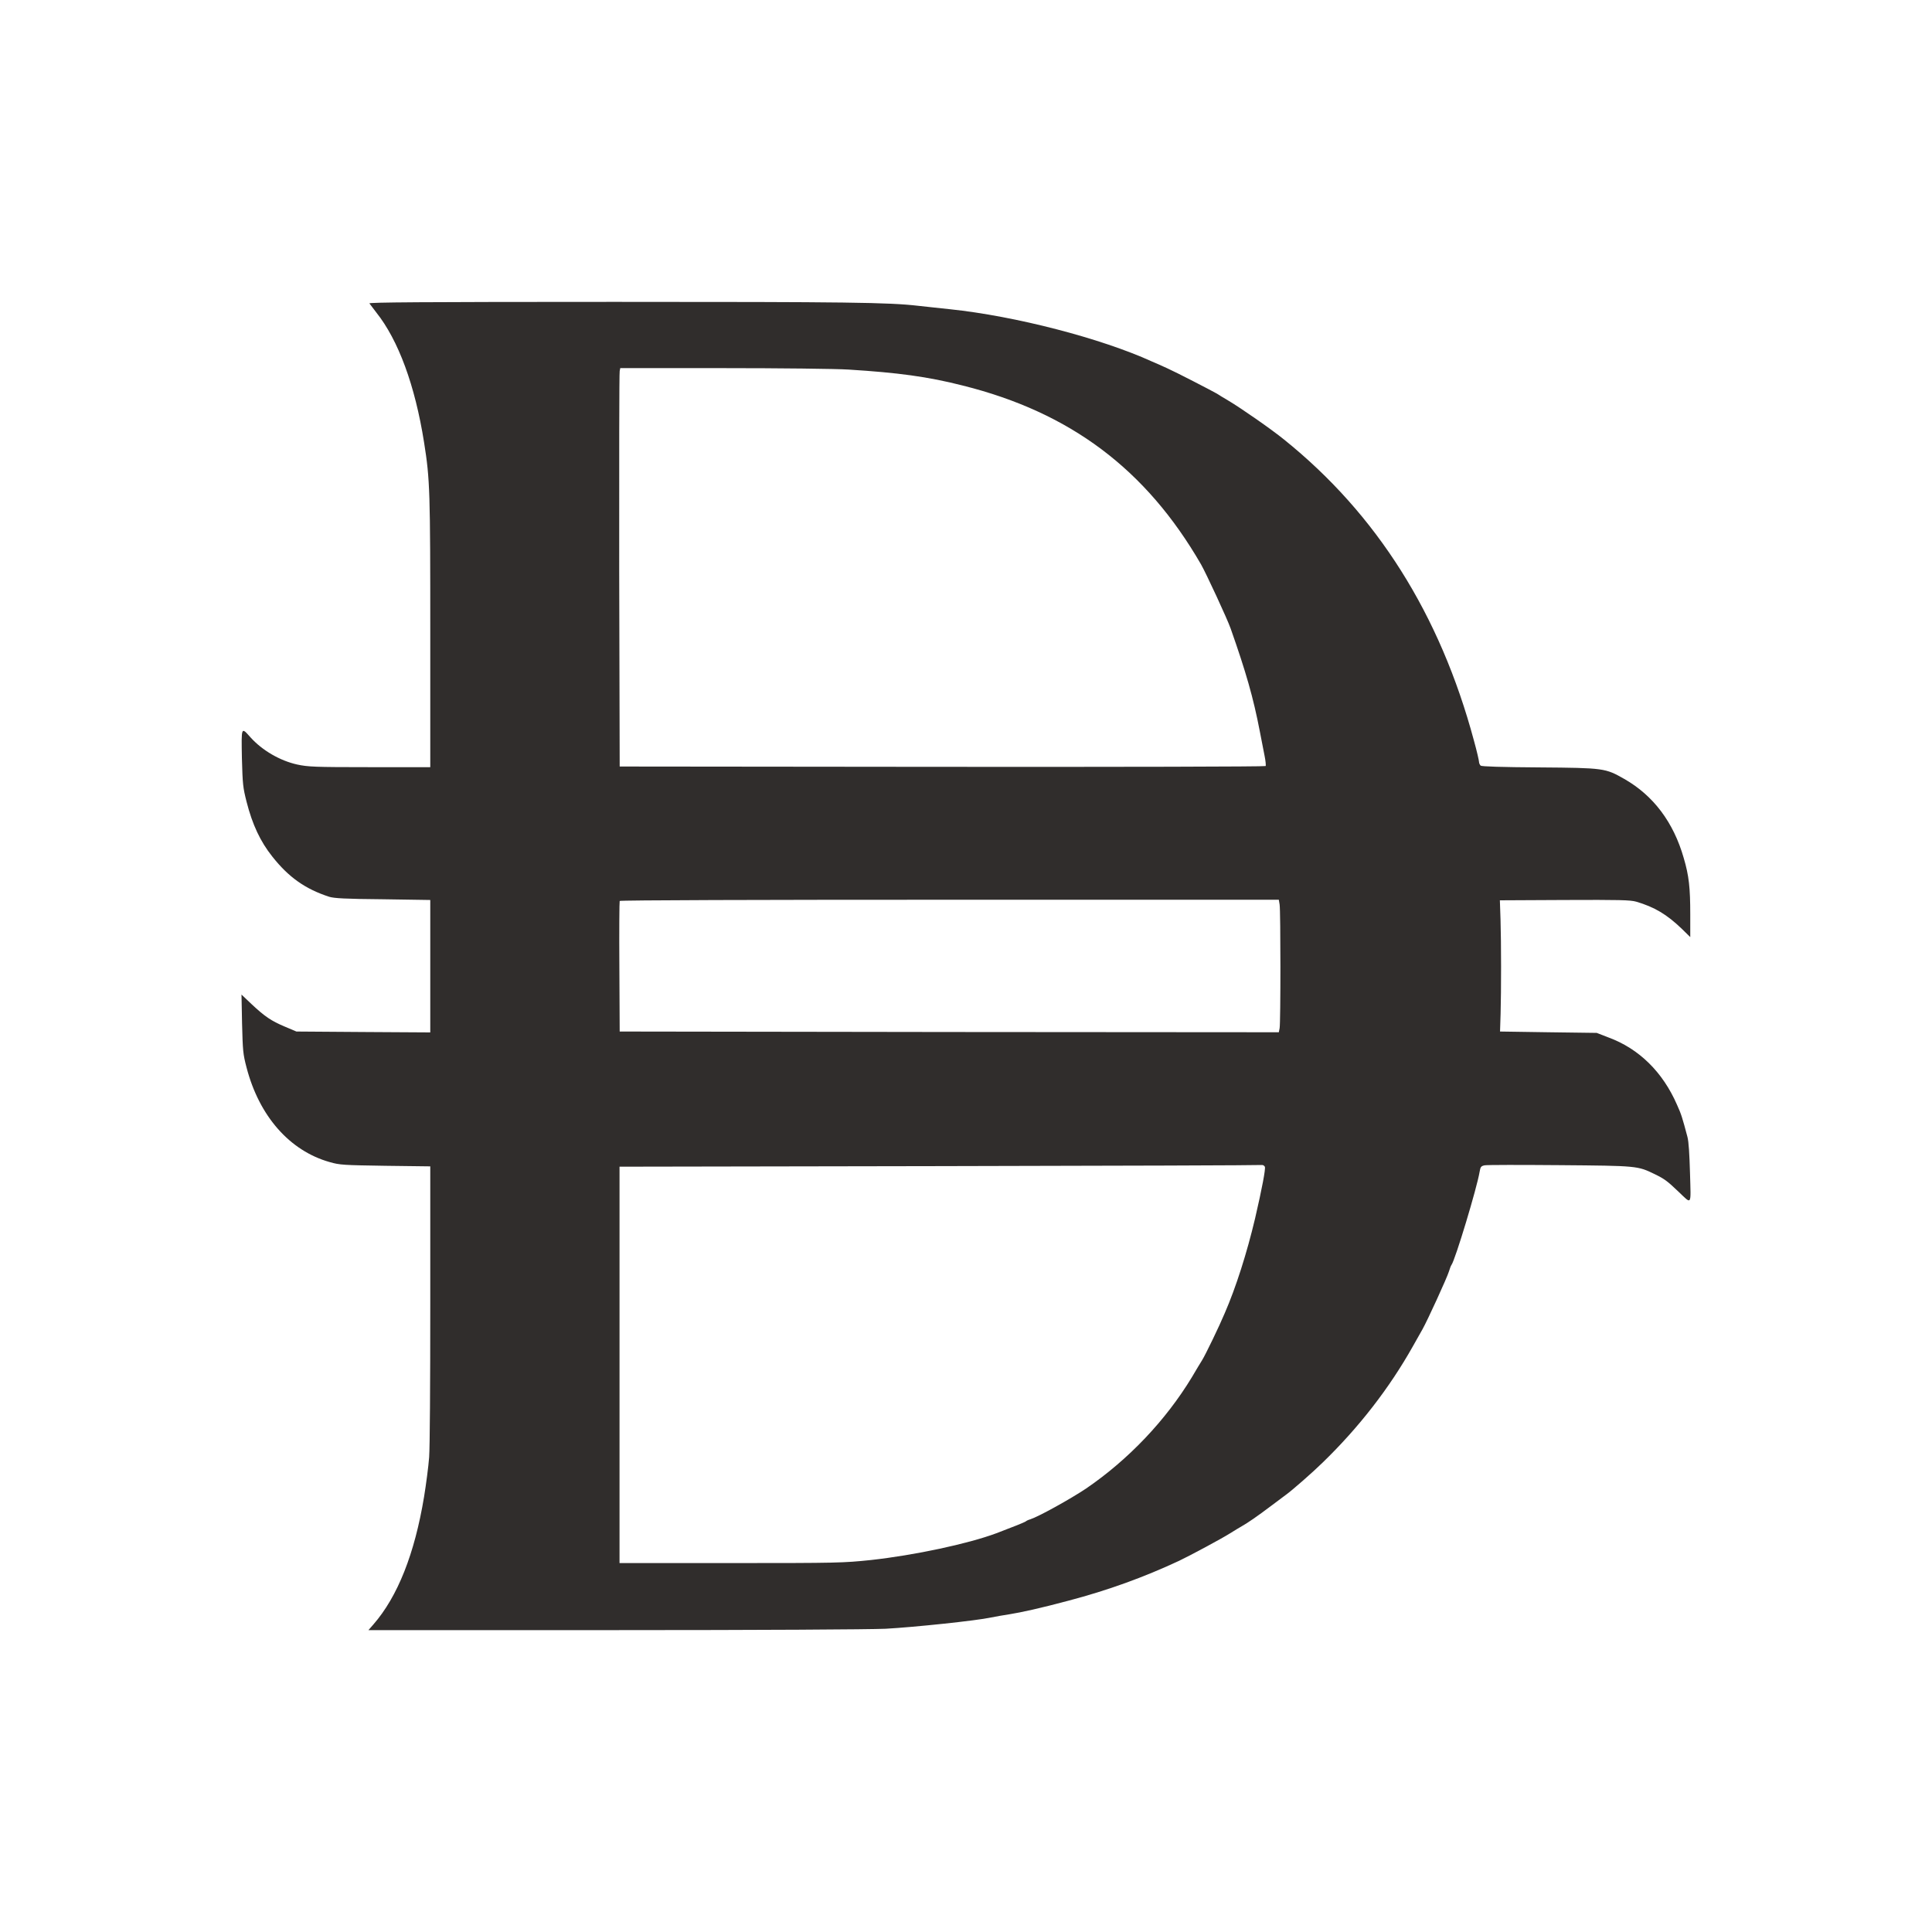 <svg width="24" height="24" viewBox="0 0 24 24" fill="none" xmlns="http://www.w3.org/2000/svg">
<path d="M4.589 3.769C4.597 3.78 4.636 3.832 4.674 3.881C4.949 4.226 5.156 4.788 5.268 5.496C5.342 5.96 5.345 6.107 5.345 7.879V9.53H4.593C3.905 9.53 3.826 9.526 3.691 9.497C3.479 9.45 3.259 9.323 3.112 9.16C2.995 9.029 2.998 9.021 3.005 9.418C3.014 9.746 3.018 9.782 3.063 9.96C3.135 10.243 3.234 10.454 3.383 10.641C3.587 10.899 3.794 11.044 4.089 11.14C4.152 11.159 4.285 11.167 4.757 11.171L5.345 11.18V12.002V12.825L4.516 12.82L3.682 12.814L3.538 12.753C3.367 12.681 3.29 12.628 3.122 12.471L3 12.355L3.007 12.717C3.016 13.053 3.018 13.091 3.063 13.262C3.22 13.865 3.598 14.296 4.096 14.436C4.22 14.472 4.269 14.474 4.789 14.482L5.345 14.489V16.189C5.345 17.216 5.34 17.973 5.331 18.102C5.322 18.22 5.293 18.44 5.268 18.593C5.151 19.301 4.94 19.834 4.638 20.18L4.577 20.25H7.62C9.44 20.25 10.801 20.242 11.001 20.233C11.352 20.214 12.135 20.132 12.311 20.093C12.367 20.081 12.471 20.064 12.54 20.053C12.685 20.03 12.927 19.977 13.274 19.884C13.764 19.755 14.21 19.593 14.647 19.389C14.784 19.324 15.177 19.113 15.281 19.047C15.337 19.013 15.403 18.971 15.428 18.958C15.499 18.918 15.616 18.838 15.787 18.709C15.871 18.645 15.956 18.582 15.974 18.569C16.049 18.516 16.311 18.286 16.429 18.17C16.881 17.732 17.259 17.244 17.552 16.723C17.594 16.647 17.648 16.552 17.671 16.512C17.731 16.406 17.975 15.874 17.999 15.795C18.01 15.759 18.024 15.721 18.031 15.713C18.078 15.649 18.348 14.753 18.38 14.558C18.391 14.495 18.397 14.486 18.442 14.476C18.47 14.47 18.89 14.47 19.374 14.474C20.342 14.482 20.342 14.482 20.556 14.586C20.677 14.645 20.713 14.672 20.846 14.799C21.021 14.964 21.005 14.99 20.994 14.577C20.987 14.334 20.978 14.184 20.962 14.123C20.9 13.89 20.886 13.841 20.832 13.723C20.655 13.317 20.36 13.027 19.982 12.888L19.835 12.831L19.234 12.823L18.634 12.814L18.641 12.592C18.649 12.3 18.649 11.721 18.64 11.423L18.632 11.184L19.435 11.18C20.123 11.177 20.251 11.18 20.326 11.201C20.553 11.268 20.706 11.359 20.893 11.539L20.997 11.641V11.361C20.997 11.027 20.981 10.879 20.916 10.659C20.789 10.213 20.537 9.881 20.177 9.676C19.943 9.543 19.928 9.539 19.124 9.533C18.652 9.53 18.406 9.522 18.393 9.511C18.382 9.499 18.373 9.48 18.373 9.465C18.373 9.45 18.346 9.33 18.31 9.201C17.889 7.632 17.102 6.386 15.952 5.461C15.796 5.334 15.412 5.067 15.258 4.976C15.198 4.94 15.133 4.902 15.117 4.89C15.041 4.847 14.608 4.623 14.5 4.575C14.435 4.545 14.35 4.507 14.313 4.492C13.677 4.202 12.612 3.926 11.798 3.841C11.665 3.828 11.489 3.807 11.408 3.799C11.04 3.756 10.531 3.75 7.638 3.75C5.194 3.75 4.58 3.756 4.589 3.769ZM10.542 4.591C11.15 4.629 11.524 4.678 11.962 4.79C13.297 5.124 14.237 5.83 14.919 7.01C14.982 7.12 15.248 7.693 15.288 7.809C15.477 8.346 15.569 8.664 15.65 9.086C15.67 9.188 15.697 9.325 15.709 9.389C15.722 9.452 15.727 9.511 15.722 9.516C15.713 9.524 13.906 9.528 11.703 9.526L7.698 9.522L7.692 7.084C7.691 5.744 7.692 4.63 7.698 4.61L7.705 4.573H8.985C9.687 4.573 10.389 4.581 10.542 4.591ZM15.896 11.237C15.909 11.319 15.909 12.704 15.896 12.772L15.886 12.823L11.791 12.82L7.698 12.814L7.694 12.009C7.691 11.567 7.694 11.199 7.698 11.192C7.703 11.182 9.447 11.177 11.796 11.177H15.886L15.896 11.237ZM15.713 14.495C15.722 14.524 15.679 14.757 15.591 15.136C15.49 15.563 15.353 15.994 15.214 16.313C15.146 16.476 14.975 16.829 14.934 16.895C14.914 16.926 14.856 17.023 14.806 17.108C14.482 17.643 14.019 18.131 13.492 18.491C13.299 18.62 12.903 18.84 12.797 18.874C12.775 18.88 12.752 18.891 12.743 18.899C12.73 18.91 12.567 18.975 12.376 19.047C12.025 19.178 11.357 19.32 10.821 19.379C10.473 19.415 10.418 19.417 9.08 19.417H7.696V16.956V14.493L11.672 14.486C13.859 14.482 15.661 14.476 15.675 14.472C15.691 14.47 15.707 14.482 15.713 14.495Z" fill="#302D2C"/>
</svg>
